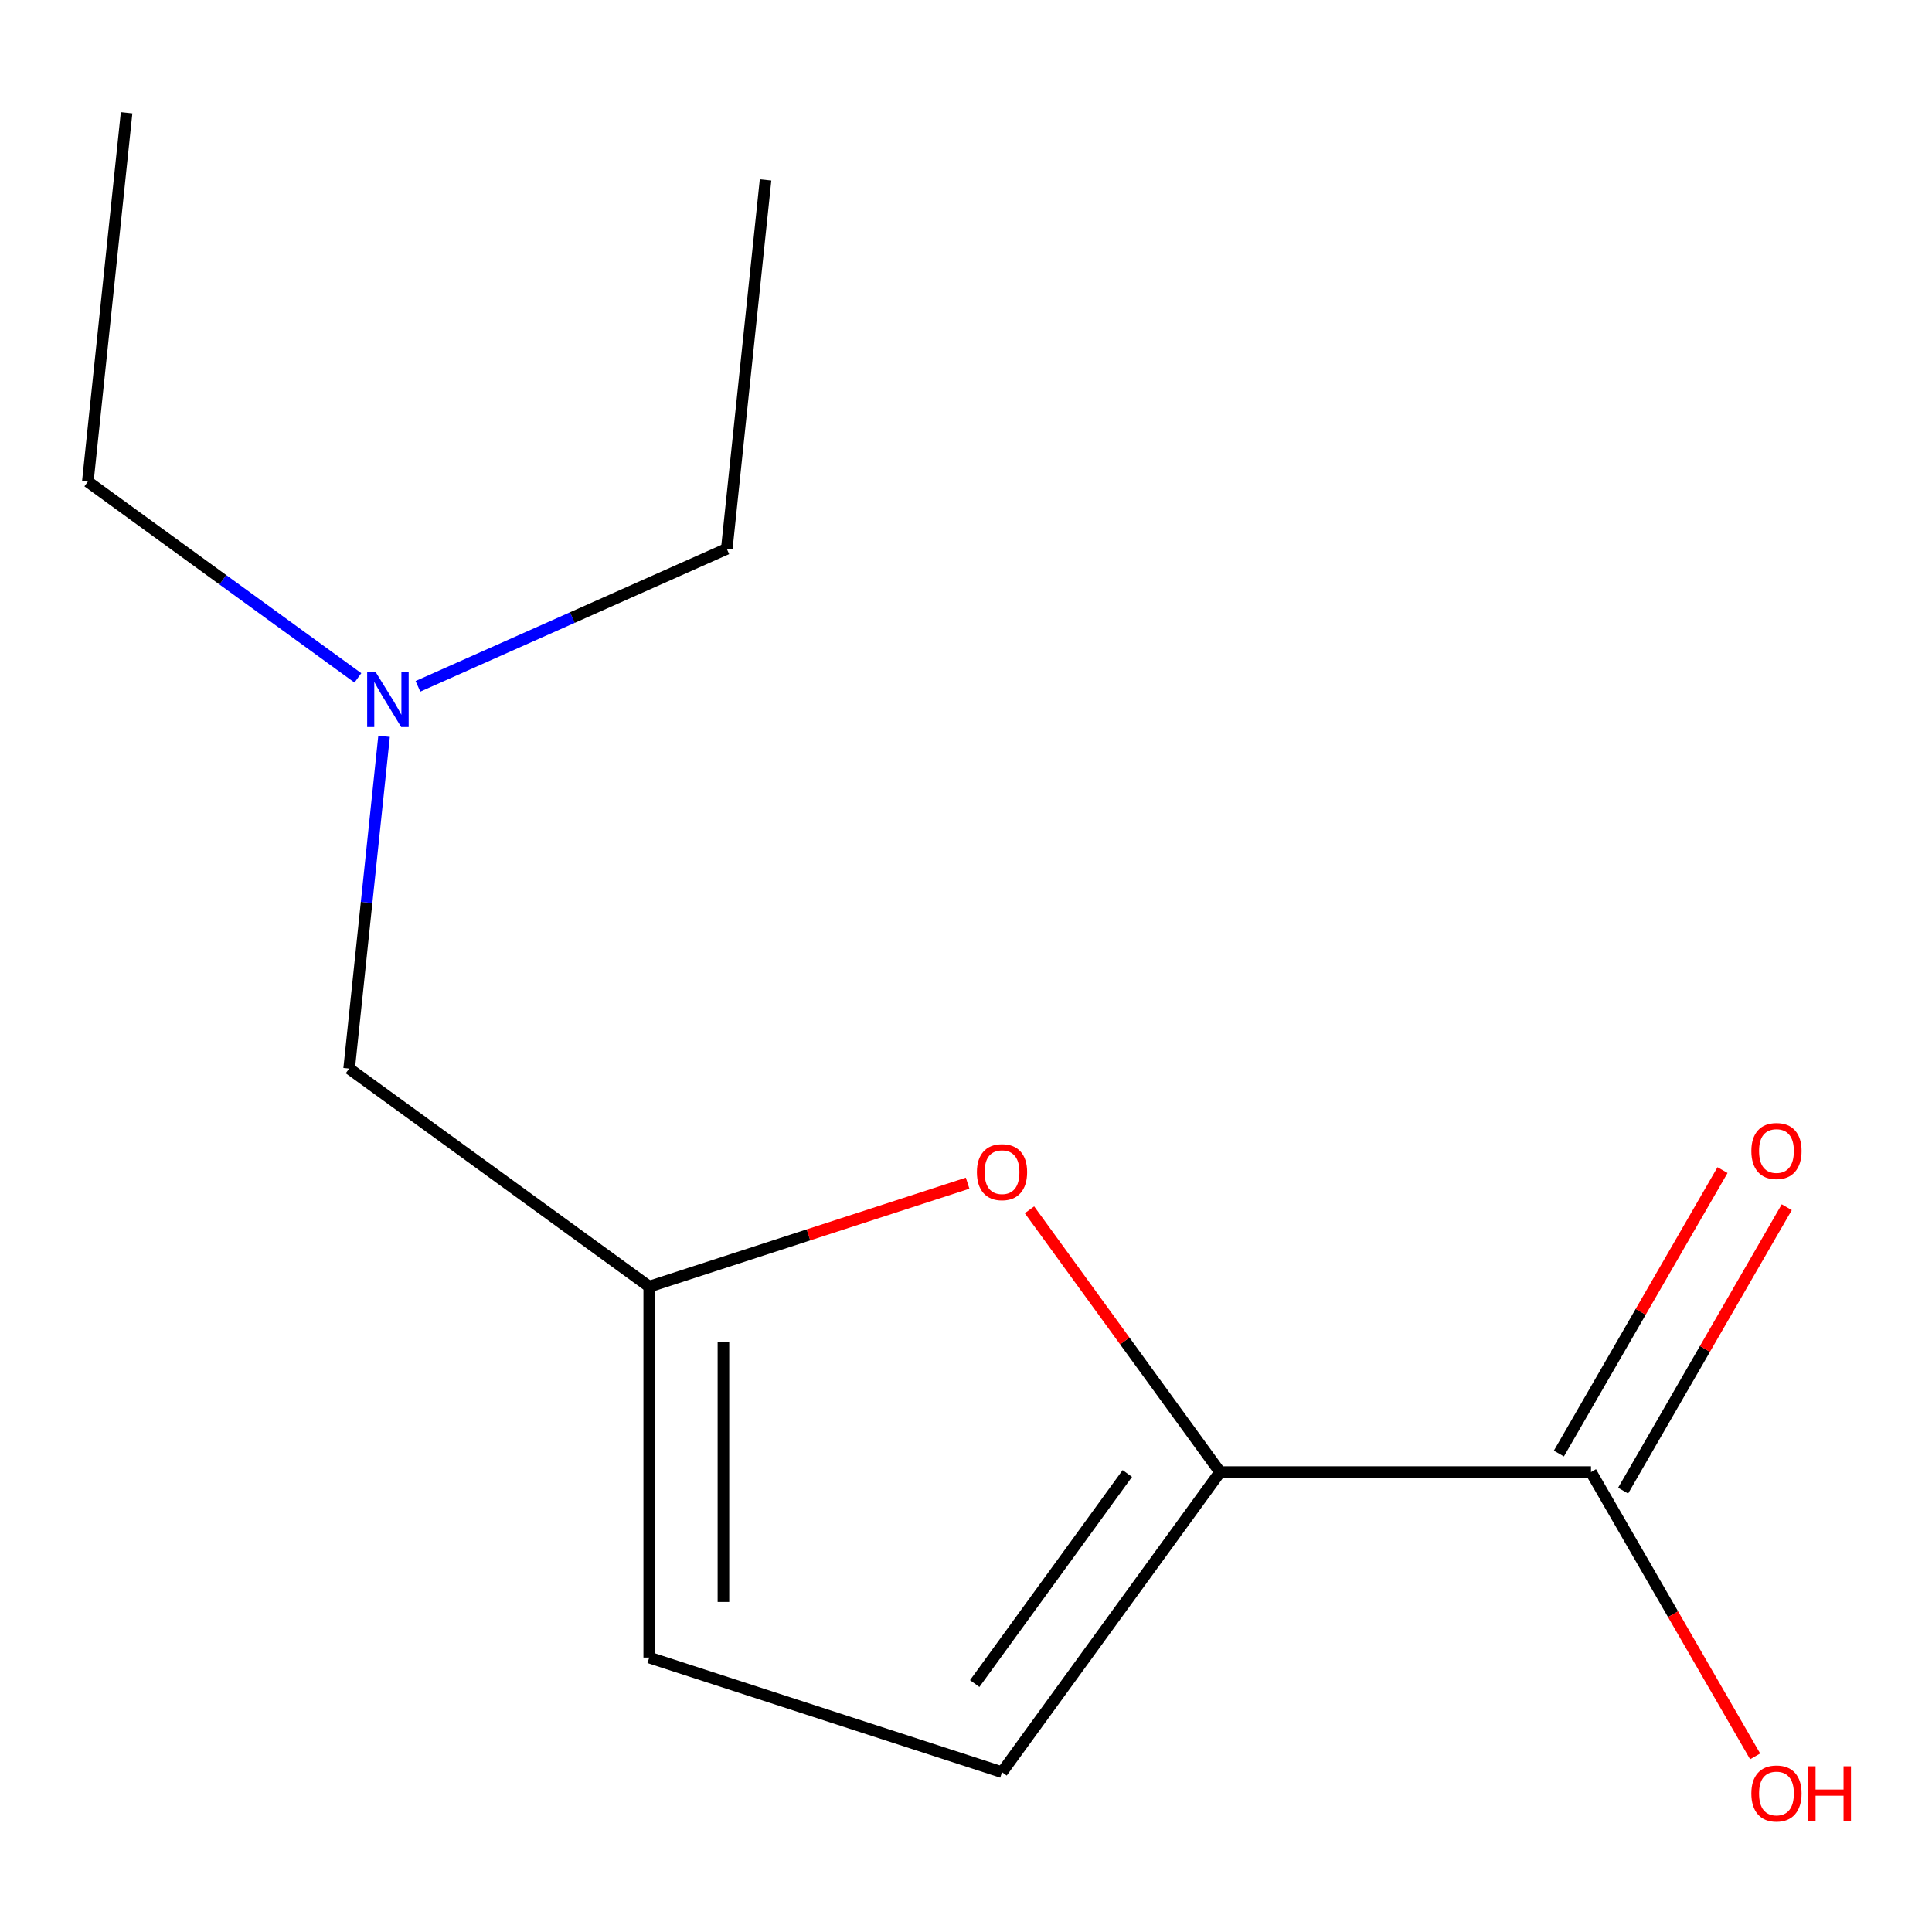 <?xml version='1.0' encoding='iso-8859-1'?>
<svg version='1.1' baseProfile='full'
              xmlns='http://www.w3.org/2000/svg'
                      xmlns:rdkit='http://www.rdkit.org/xml'
                      xmlns:xlink='http://www.w3.org/1999/xlink'
                  xml:space='preserve'
width='1000px' height='1000px' viewBox='0 0 1000 1000'>
<!-- END OF HEADER -->
<rect style='opacity:1.0;fill:#FFFFFF;stroke:none' width='1000' height='1000' x='0' y='0'> </rect>
<path class='bond-0' d='M 631.497,761.952 L 582.176,694.067' style='fill:none;fill-rule:evenodd;stroke:#000000;stroke-width:6px;stroke-linecap:butt;stroke-linejoin:miter;stroke-opacity:1' />
<path class='bond-0' d='M 582.176,694.067 L 532.855,626.183' style='fill:none;fill-rule:evenodd;stroke:#FF0000;stroke-width:6px;stroke-linecap:butt;stroke-linejoin:miter;stroke-opacity:1' />
<path class='bond-2' d='M 631.497,761.952 L 823.494,761.952' style='fill:none;fill-rule:evenodd;stroke:#000000;stroke-width:6px;stroke-linecap:butt;stroke-linejoin:miter;stroke-opacity:1' />
<path class='bond-3' d='M 631.497,761.952 L 518.644,917.281' style='fill:none;fill-rule:evenodd;stroke:#000000;stroke-width:6px;stroke-linecap:butt;stroke-linejoin:miter;stroke-opacity:1' />
<path class='bond-3' d='M 583.503,762.681 L 504.506,871.411' style='fill:none;fill-rule:evenodd;stroke:#000000;stroke-width:6px;stroke-linecap:butt;stroke-linejoin:miter;stroke-opacity:1' />
<path class='bond-1' d='M 500.844,612.406 L 418.444,639.18' style='fill:none;fill-rule:evenodd;stroke:#FF0000;stroke-width:6px;stroke-linecap:butt;stroke-linejoin:miter;stroke-opacity:1' />
<path class='bond-1' d='M 418.444,639.18 L 336.043,665.953' style='fill:none;fill-rule:evenodd;stroke:#000000;stroke-width:6px;stroke-linecap:butt;stroke-linejoin:miter;stroke-opacity:1' />
<path class='bond-6' d='M 336.043,665.953 L 180.714,553.1' style='fill:none;fill-rule:evenodd;stroke:#000000;stroke-width:6px;stroke-linecap:butt;stroke-linejoin:miter;stroke-opacity:1' />
<path class='bond-13' d='M 336.043,665.953 L 336.043,857.951' style='fill:none;fill-rule:evenodd;stroke:#000000;stroke-width:6px;stroke-linecap:butt;stroke-linejoin:miter;stroke-opacity:1' />
<path class='bond-13' d='M 374.443,694.753 L 374.443,829.151' style='fill:none;fill-rule:evenodd;stroke:#000000;stroke-width:6px;stroke-linecap:butt;stroke-linejoin:miter;stroke-opacity:1' />
<path class='bond-5' d='M 840.122,771.552 L 882.475,698.195' style='fill:none;fill-rule:evenodd;stroke:#000000;stroke-width:6px;stroke-linecap:butt;stroke-linejoin:miter;stroke-opacity:1' />
<path class='bond-5' d='M 882.475,698.195 L 924.827,624.837' style='fill:none;fill-rule:evenodd;stroke:#FF0000;stroke-width:6px;stroke-linecap:butt;stroke-linejoin:miter;stroke-opacity:1' />
<path class='bond-5' d='M 806.867,752.352 L 849.22,678.995' style='fill:none;fill-rule:evenodd;stroke:#000000;stroke-width:6px;stroke-linecap:butt;stroke-linejoin:miter;stroke-opacity:1' />
<path class='bond-5' d='M 849.22,678.995 L 891.572,605.638' style='fill:none;fill-rule:evenodd;stroke:#FF0000;stroke-width:6px;stroke-linecap:butt;stroke-linejoin:miter;stroke-opacity:1' />
<path class='bond-8' d='M 823.494,761.952 L 865.974,835.529' style='fill:none;fill-rule:evenodd;stroke:#000000;stroke-width:6px;stroke-linecap:butt;stroke-linejoin:miter;stroke-opacity:1' />
<path class='bond-8' d='M 865.974,835.529 L 908.454,909.107' style='fill:none;fill-rule:evenodd;stroke:#FF0000;stroke-width:6px;stroke-linecap:butt;stroke-linejoin:miter;stroke-opacity:1' />
<path class='bond-4' d='M 518.644,917.281 L 336.043,857.951' style='fill:none;fill-rule:evenodd;stroke:#000000;stroke-width:6px;stroke-linecap:butt;stroke-linejoin:miter;stroke-opacity:1' />
<path class='bond-7' d='M 180.714,553.1 L 189.753,467.107' style='fill:none;fill-rule:evenodd;stroke:#000000;stroke-width:6px;stroke-linecap:butt;stroke-linejoin:miter;stroke-opacity:1' />
<path class='bond-7' d='M 189.753,467.107 L 198.791,381.115' style='fill:none;fill-rule:evenodd;stroke:#0000FF;stroke-width:6px;stroke-linecap:butt;stroke-linejoin:miter;stroke-opacity:1' />
<path class='bond-9' d='M 185.244,350.864 L 115.349,300.083' style='fill:none;fill-rule:evenodd;stroke:#0000FF;stroke-width:6px;stroke-linecap:butt;stroke-linejoin:miter;stroke-opacity:1' />
<path class='bond-9' d='M 115.349,300.083 L 45.455,249.302' style='fill:none;fill-rule:evenodd;stroke:#000000;stroke-width:6px;stroke-linecap:butt;stroke-linejoin:miter;stroke-opacity:1' />
<path class='bond-10' d='M 216.324,355.236 L 296.253,319.649' style='fill:none;fill-rule:evenodd;stroke:#0000FF;stroke-width:6px;stroke-linecap:butt;stroke-linejoin:miter;stroke-opacity:1' />
<path class='bond-10' d='M 296.253,319.649 L 376.182,284.062' style='fill:none;fill-rule:evenodd;stroke:#000000;stroke-width:6px;stroke-linecap:butt;stroke-linejoin:miter;stroke-opacity:1' />
<path class='bond-11' d='M 45.455,249.302 L 65.524,58.356' style='fill:none;fill-rule:evenodd;stroke:#000000;stroke-width:6px;stroke-linecap:butt;stroke-linejoin:miter;stroke-opacity:1' />
<path class='bond-12' d='M 376.182,284.062 L 396.251,93.117' style='fill:none;fill-rule:evenodd;stroke:#000000;stroke-width:6px;stroke-linecap:butt;stroke-linejoin:miter;stroke-opacity:1' />
<path  class='atom-1' d='M 505.644 606.703
Q 505.644 599.903, 509.004 596.103
Q 512.364 592.303, 518.644 592.303
Q 524.924 592.303, 528.284 596.103
Q 531.644 599.903, 531.644 606.703
Q 531.644 613.583, 528.244 617.503
Q 524.844 621.383, 518.644 621.383
Q 512.404 621.383, 509.004 617.503
Q 505.644 613.623, 505.644 606.703
M 518.644 618.183
Q 522.964 618.183, 525.284 615.303
Q 527.644 612.383, 527.644 606.703
Q 527.644 601.143, 525.284 598.343
Q 522.964 595.503, 518.644 595.503
Q 514.324 595.503, 511.964 598.303
Q 509.644 601.103, 509.644 606.703
Q 509.644 612.423, 511.964 615.303
Q 514.324 618.183, 518.644 618.183
' fill='#FF0000'/>
<path  class='atom-6' d='M 906.493 595.757
Q 906.493 588.957, 909.853 585.157
Q 913.213 581.357, 919.493 581.357
Q 925.773 581.357, 929.133 585.157
Q 932.493 588.957, 932.493 595.757
Q 932.493 602.637, 929.093 606.557
Q 925.693 610.437, 919.493 610.437
Q 913.253 610.437, 909.853 606.557
Q 906.493 602.677, 906.493 595.757
M 919.493 607.237
Q 923.813 607.237, 926.133 604.357
Q 928.493 601.437, 928.493 595.757
Q 928.493 590.197, 926.133 587.397
Q 923.813 584.557, 919.493 584.557
Q 915.173 584.557, 912.813 587.357
Q 910.493 590.157, 910.493 595.757
Q 910.493 601.477, 912.813 604.357
Q 915.173 607.237, 919.493 607.237
' fill='#FF0000'/>
<path  class='atom-8' d='M 194.524 347.995
L 203.804 362.995
Q 204.724 364.475, 206.204 367.155
Q 207.684 369.835, 207.764 369.995
L 207.764 347.995
L 211.524 347.995
L 211.524 376.315
L 207.644 376.315
L 197.684 359.915
Q 196.524 357.995, 195.284 355.795
Q 194.084 353.595, 193.724 352.915
L 193.724 376.315
L 190.044 376.315
L 190.044 347.995
L 194.524 347.995
' fill='#0000FF'/>
<path  class='atom-9' d='M 906.493 928.307
Q 906.493 921.507, 909.853 917.707
Q 913.213 913.907, 919.493 913.907
Q 925.773 913.907, 929.133 917.707
Q 932.493 921.507, 932.493 928.307
Q 932.493 935.187, 929.093 939.107
Q 925.693 942.987, 919.493 942.987
Q 913.253 942.987, 909.853 939.107
Q 906.493 935.227, 906.493 928.307
M 919.493 939.787
Q 923.813 939.787, 926.133 936.907
Q 928.493 933.987, 928.493 928.307
Q 928.493 922.747, 926.133 919.947
Q 923.813 917.107, 919.493 917.107
Q 915.173 917.107, 912.813 919.907
Q 910.493 922.707, 910.493 928.307
Q 910.493 934.027, 912.813 936.907
Q 915.173 939.787, 919.493 939.787
' fill='#FF0000'/>
<path  class='atom-9' d='M 935.893 914.227
L 939.733 914.227
L 939.733 926.267
L 954.213 926.267
L 954.213 914.227
L 958.053 914.227
L 958.053 942.547
L 954.213 942.547
L 954.213 929.467
L 939.733 929.467
L 939.733 942.547
L 935.893 942.547
L 935.893 914.227
' fill='#FF0000'/>
</svg>
